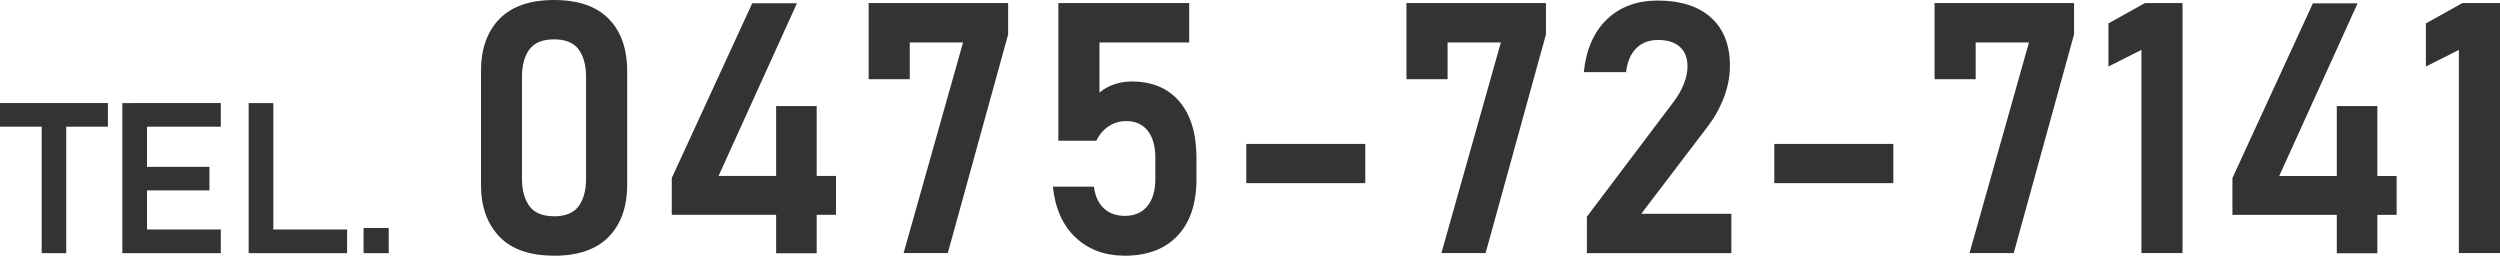 <?xml version="1.0" encoding="UTF-8"?>
<svg id="_レイヤー_2" data-name="レイヤー 2" xmlns="http://www.w3.org/2000/svg" viewBox="0 0 396.42 40.54">
  <defs>
    <style>
      .cls-1 {
        fill: #333;
      }
    </style>
  </defs>
  <g id="_レイヤー_2-2" data-name="レイヤー 2">
    <g>
      <path class="cls-1" d="M0,20.09v-3.75h17.11v3.75H0ZM6.61,40.14v-21.84h3.89v21.84h-3.89Z"/>
      <path class="cls-1" d="M19.4,40.14v-23.79h3.91v23.79h-3.91ZM21.02,20.09v-3.75h13.99v3.75h-13.99ZM21.02,30.19v-3.73h12.19v3.73h-12.19ZM21.02,40.14v-3.75h13.99v3.75h-13.99Z"/>
      <path class="cls-1" d="M39.43,40.14v-23.79h3.91v23.79h-3.91ZM41.26,40.14v-3.75h13.78v3.75h-13.78Z"/>
      <path class="cls-1" d="M57.65,40.14v-3.99h3.99v3.99h-3.99Z"/>
      <path class="cls-1" d="M87.85,40.54c-3.85,0-6.75-1.01-8.68-3.04-1.94-2.03-2.9-4.77-2.9-8.22V11.26c0-3.51.98-6.26,2.93-8.26,1.95-2,4.84-3,8.66-3s6.73,1,8.67,2.99c1.94,1.99,2.92,4.75,2.92,8.28v18.02c0,3.51-.98,6.26-2.93,8.26-1.95,2-4.84,3-8.66,3ZM87.85,34.3c1.8,0,3.09-.53,3.89-1.59.79-1.06,1.19-2.52,1.19-4.38V12.21c0-1.87-.4-3.33-1.19-4.39-.79-1.05-2.09-1.58-3.89-1.58s-3.09.53-3.89,1.58c-.79,1.05-1.19,2.52-1.19,4.39v16.11c0,1.85.4,3.31,1.19,4.38.79,1.06,2.09,1.59,3.89,1.59Z"/>
      <path class="cls-1" d="M106.52,34.06v-5.83L119.28.52h7.09l-12.43,27.38h18.62v6.16h-26.04ZM123.07,40.16v-23.34h6.43v23.34h-6.43Z"/>
      <path class="cls-1" d="M159.86.49v4.96l-9.57,34.68h-7.01l9.43-33.4h-8.45v5.83h-6.52V.49h22.11Z"/>
      <path class="cls-1" d="M178.29,40.54c-3.09,0-5.66-.95-7.7-2.85s-3.26-4.58-3.64-8.06v-.03h6.52v.03c.18,1.45.7,2.59,1.55,3.39s1.96,1.21,3.33,1.21c1.54,0,2.74-.51,3.58-1.54.85-1.03,1.27-2.47,1.27-4.32v-3.33c0-1.85-.4-3.29-1.21-4.31-.81-1.02-1.95-1.53-3.42-1.53-1.02,0-1.94.27-2.77.82-.83.54-1.48,1.31-1.95,2.29h-6.03V.49h20.75v6.24h-14.23v7.96c.64-.56,1.41-1,2.32-1.31.91-.31,1.83-.46,2.75-.46,3.27,0,5.81,1.06,7.61,3.18,1.8,2.12,2.7,5.1,2.7,8.96v3.33c0,3.87-1,6.87-2.99,8.98-1.99,2.12-4.8,3.18-8.44,3.18Z"/>
      <path class="cls-1" d="M197.62,22.82h18.87v6.22h-18.87v-6.22Z"/>
      <path class="cls-1" d="M245.14.49v4.96l-9.57,34.68h-7.01l9.43-33.4h-8.45v5.83h-6.52V.49h22.11Z"/>
      <path class="cls-1" d="M251.63,40.14v-5.78l13.71-18.16c.71-.93,1.26-1.88,1.65-2.86.39-.98.59-1.91.59-2.78v-.05c0-1.33-.4-2.35-1.21-3.08-.81-.73-1.96-1.09-3.45-1.09s-2.57.44-3.46,1.32-1.43,2.13-1.61,3.75v.03h-6.71v-.03c.38-3.6,1.61-6.38,3.68-8.36,2.07-1.97,4.75-2.96,8.04-2.96,3.63,0,6.45.9,8.45,2.7s3,4.34,3,7.63v.03c0,1.6-.3,3.23-.91,4.88-.61,1.65-1.45,3.19-2.52,4.61l-10.63,13.96h14.29v6.24h-22.9Z"/>
      <path class="cls-1" d="M281.35,22.82h18.87v6.22h-18.87v-6.22Z"/>
      <path class="cls-1" d="M328.88.49v4.96l-9.57,34.68h-7.01l9.43-33.4h-8.45v5.83h-6.52V.49h22.11Z"/>
      <path class="cls-1" d="M346.08.49v39.64h-6.52V7.91l-5.23,2.64V3.71l5.78-3.22h5.97Z"/>
      <path class="cls-1" d="M353.99,34.06v-5.83l12.76-27.7h7.09l-12.43,27.38h18.62v6.16h-26.04ZM370.54,40.16v-23.34h6.43v23.34h-6.43Z"/>
      <path class="cls-1" d="M396.42.49v39.64h-6.52V7.91l-5.23,2.64V3.71l5.78-3.22h5.97Z"/>
    </g>
  </g>
</svg>